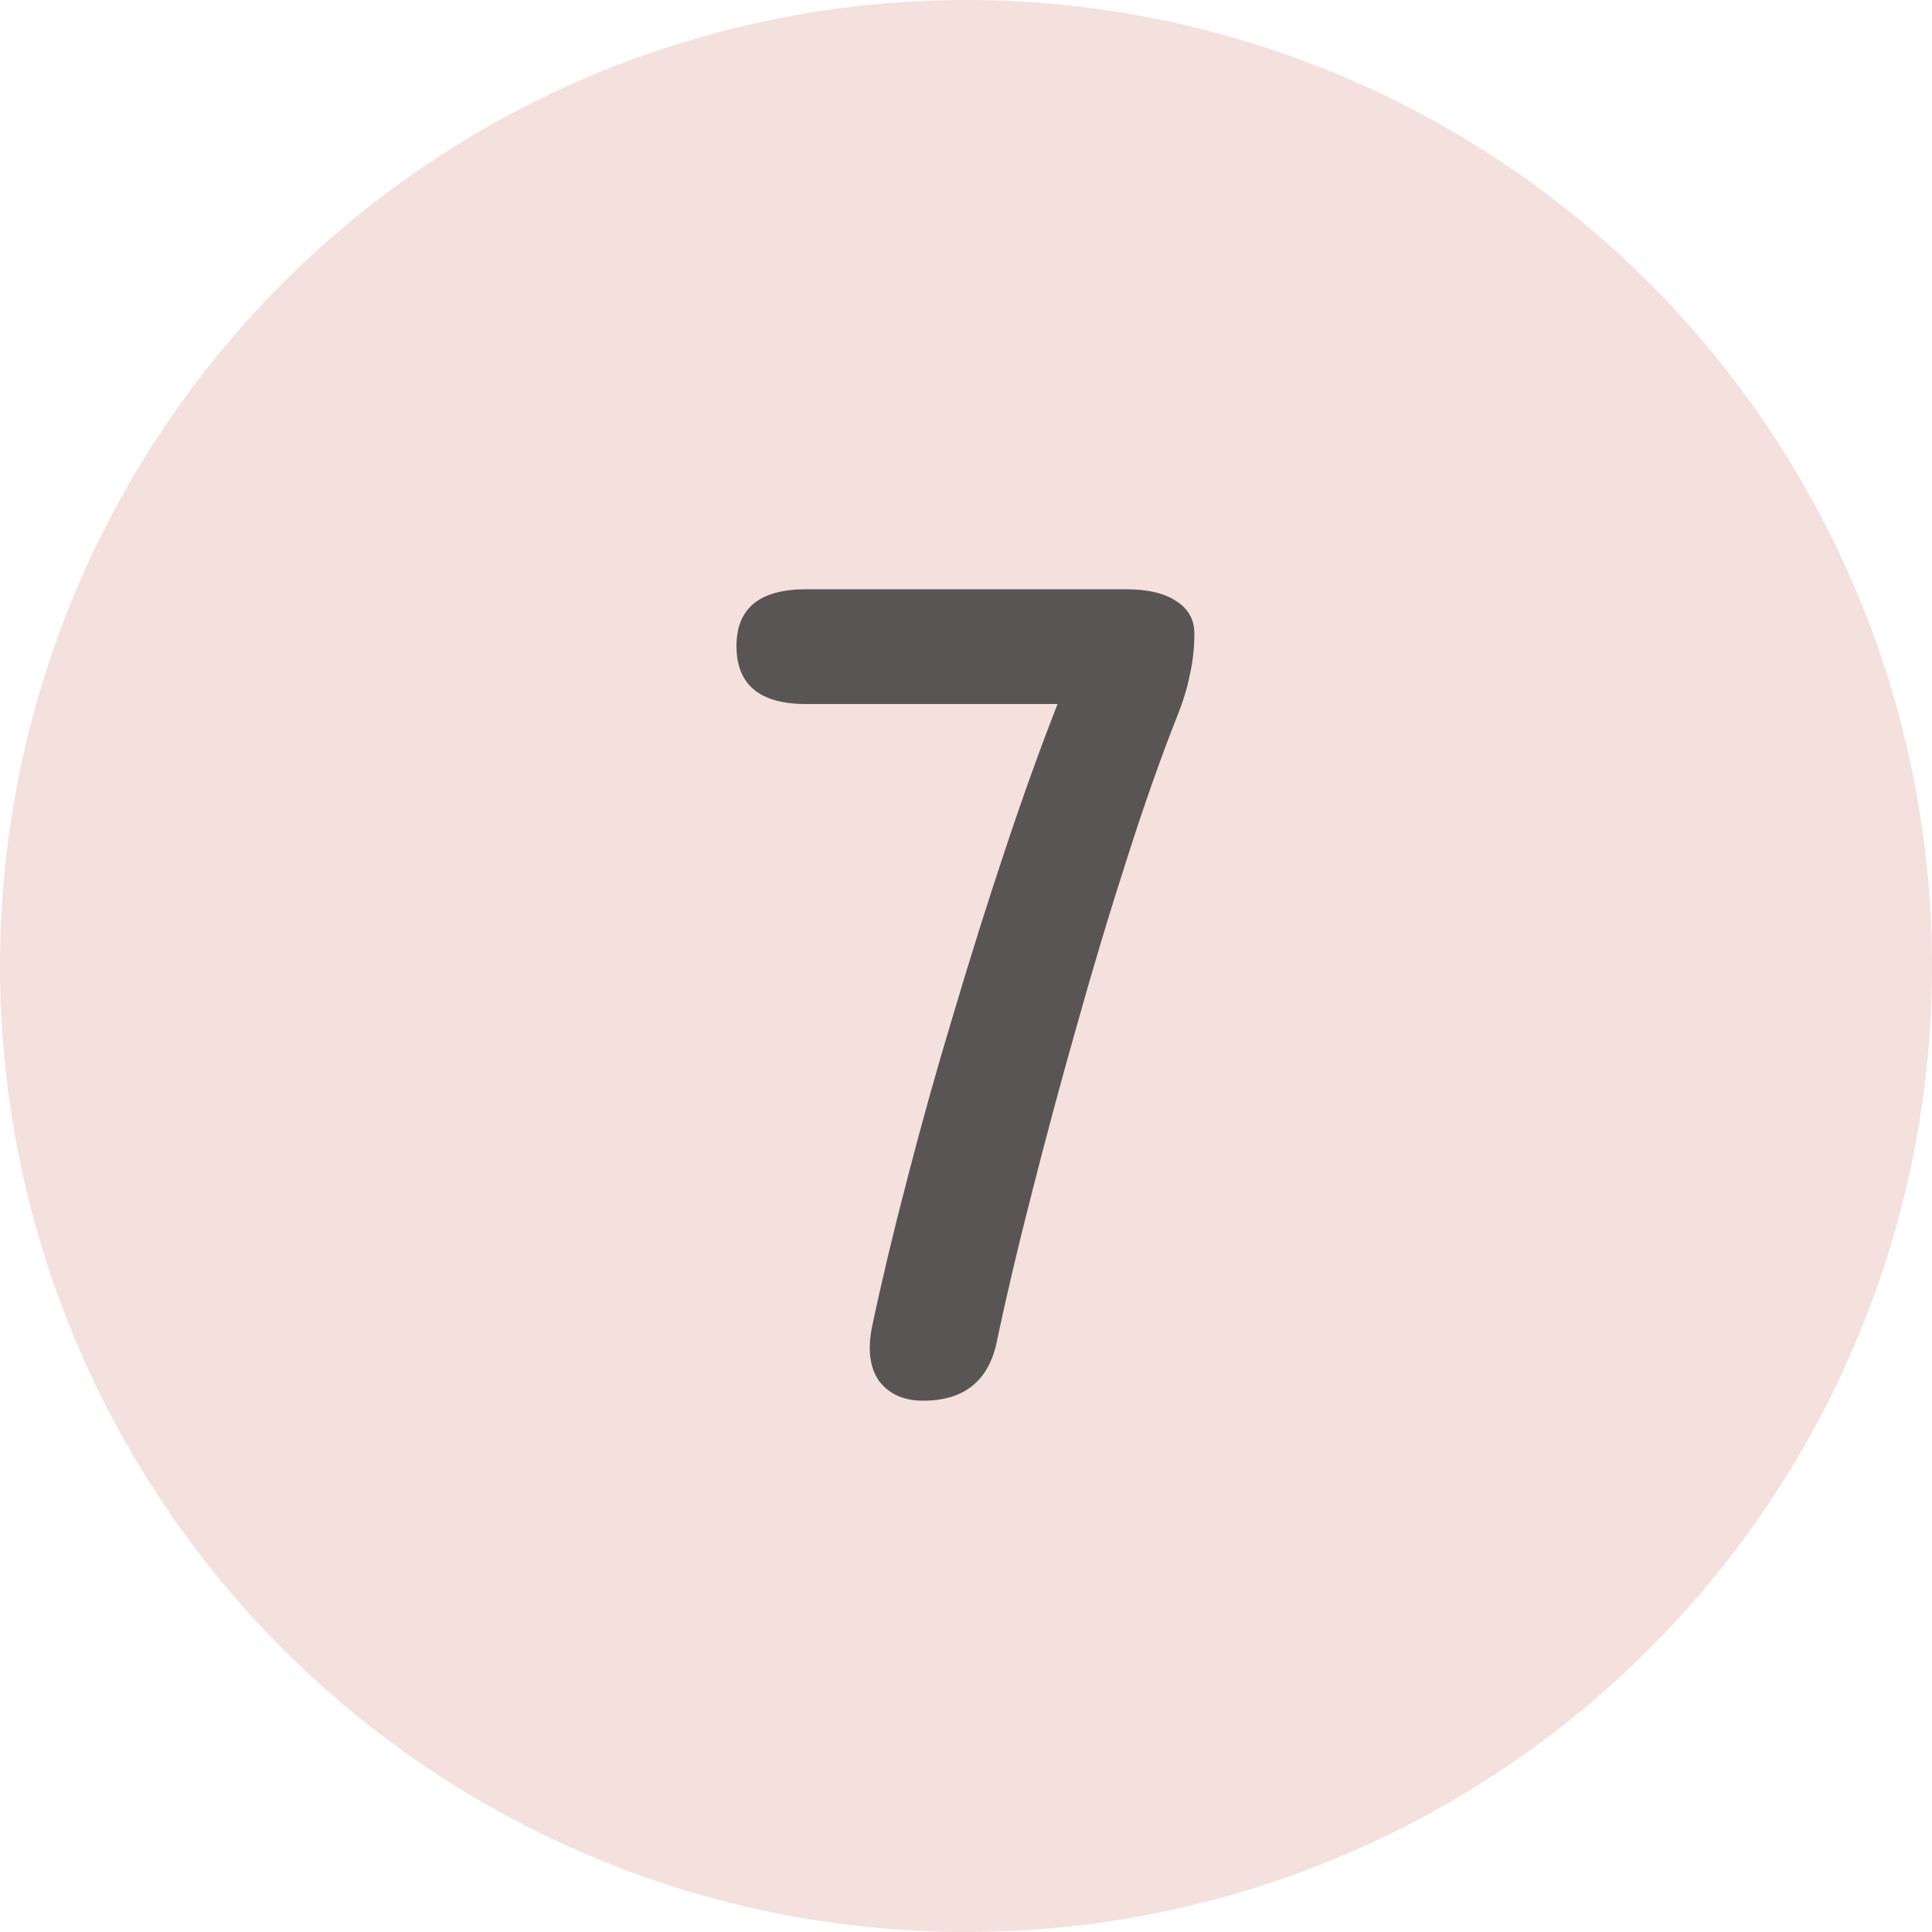 <svg width="40" height="40" viewBox="0 0 40 40" fill="none" xmlns="http://www.w3.org/2000/svg">
<circle cx="20" cy="20" r="20" fill="#F4E0DC"/>
<path d="M19.112 29C18.712 29 18.408 28.864 18.2 28.592C18.008 28.32 17.96 27.944 18.056 27.464C18.248 26.552 18.488 25.544 18.776 24.44C19.064 23.32 19.384 22.176 19.736 21.008C20.088 19.824 20.448 18.68 20.816 17.576C21.184 16.472 21.544 15.472 21.896 14.576H16.688C15.728 14.576 15.248 14.176 15.248 13.376C15.248 12.592 15.728 12.2 16.688 12.2H23.312C23.76 12.2 24.104 12.28 24.344 12.44C24.6 12.6 24.728 12.824 24.728 13.112C24.728 13.416 24.696 13.704 24.632 13.976C24.584 14.232 24.496 14.52 24.368 14.84C24.032 15.688 23.688 16.664 23.336 17.768C22.984 18.856 22.64 20 22.304 21.2C21.968 22.384 21.656 23.544 21.368 24.68C21.08 25.8 20.84 26.816 20.648 27.728C20.488 28.576 19.976 29 19.112 29Z" fill="#595555"/>
</svg>
